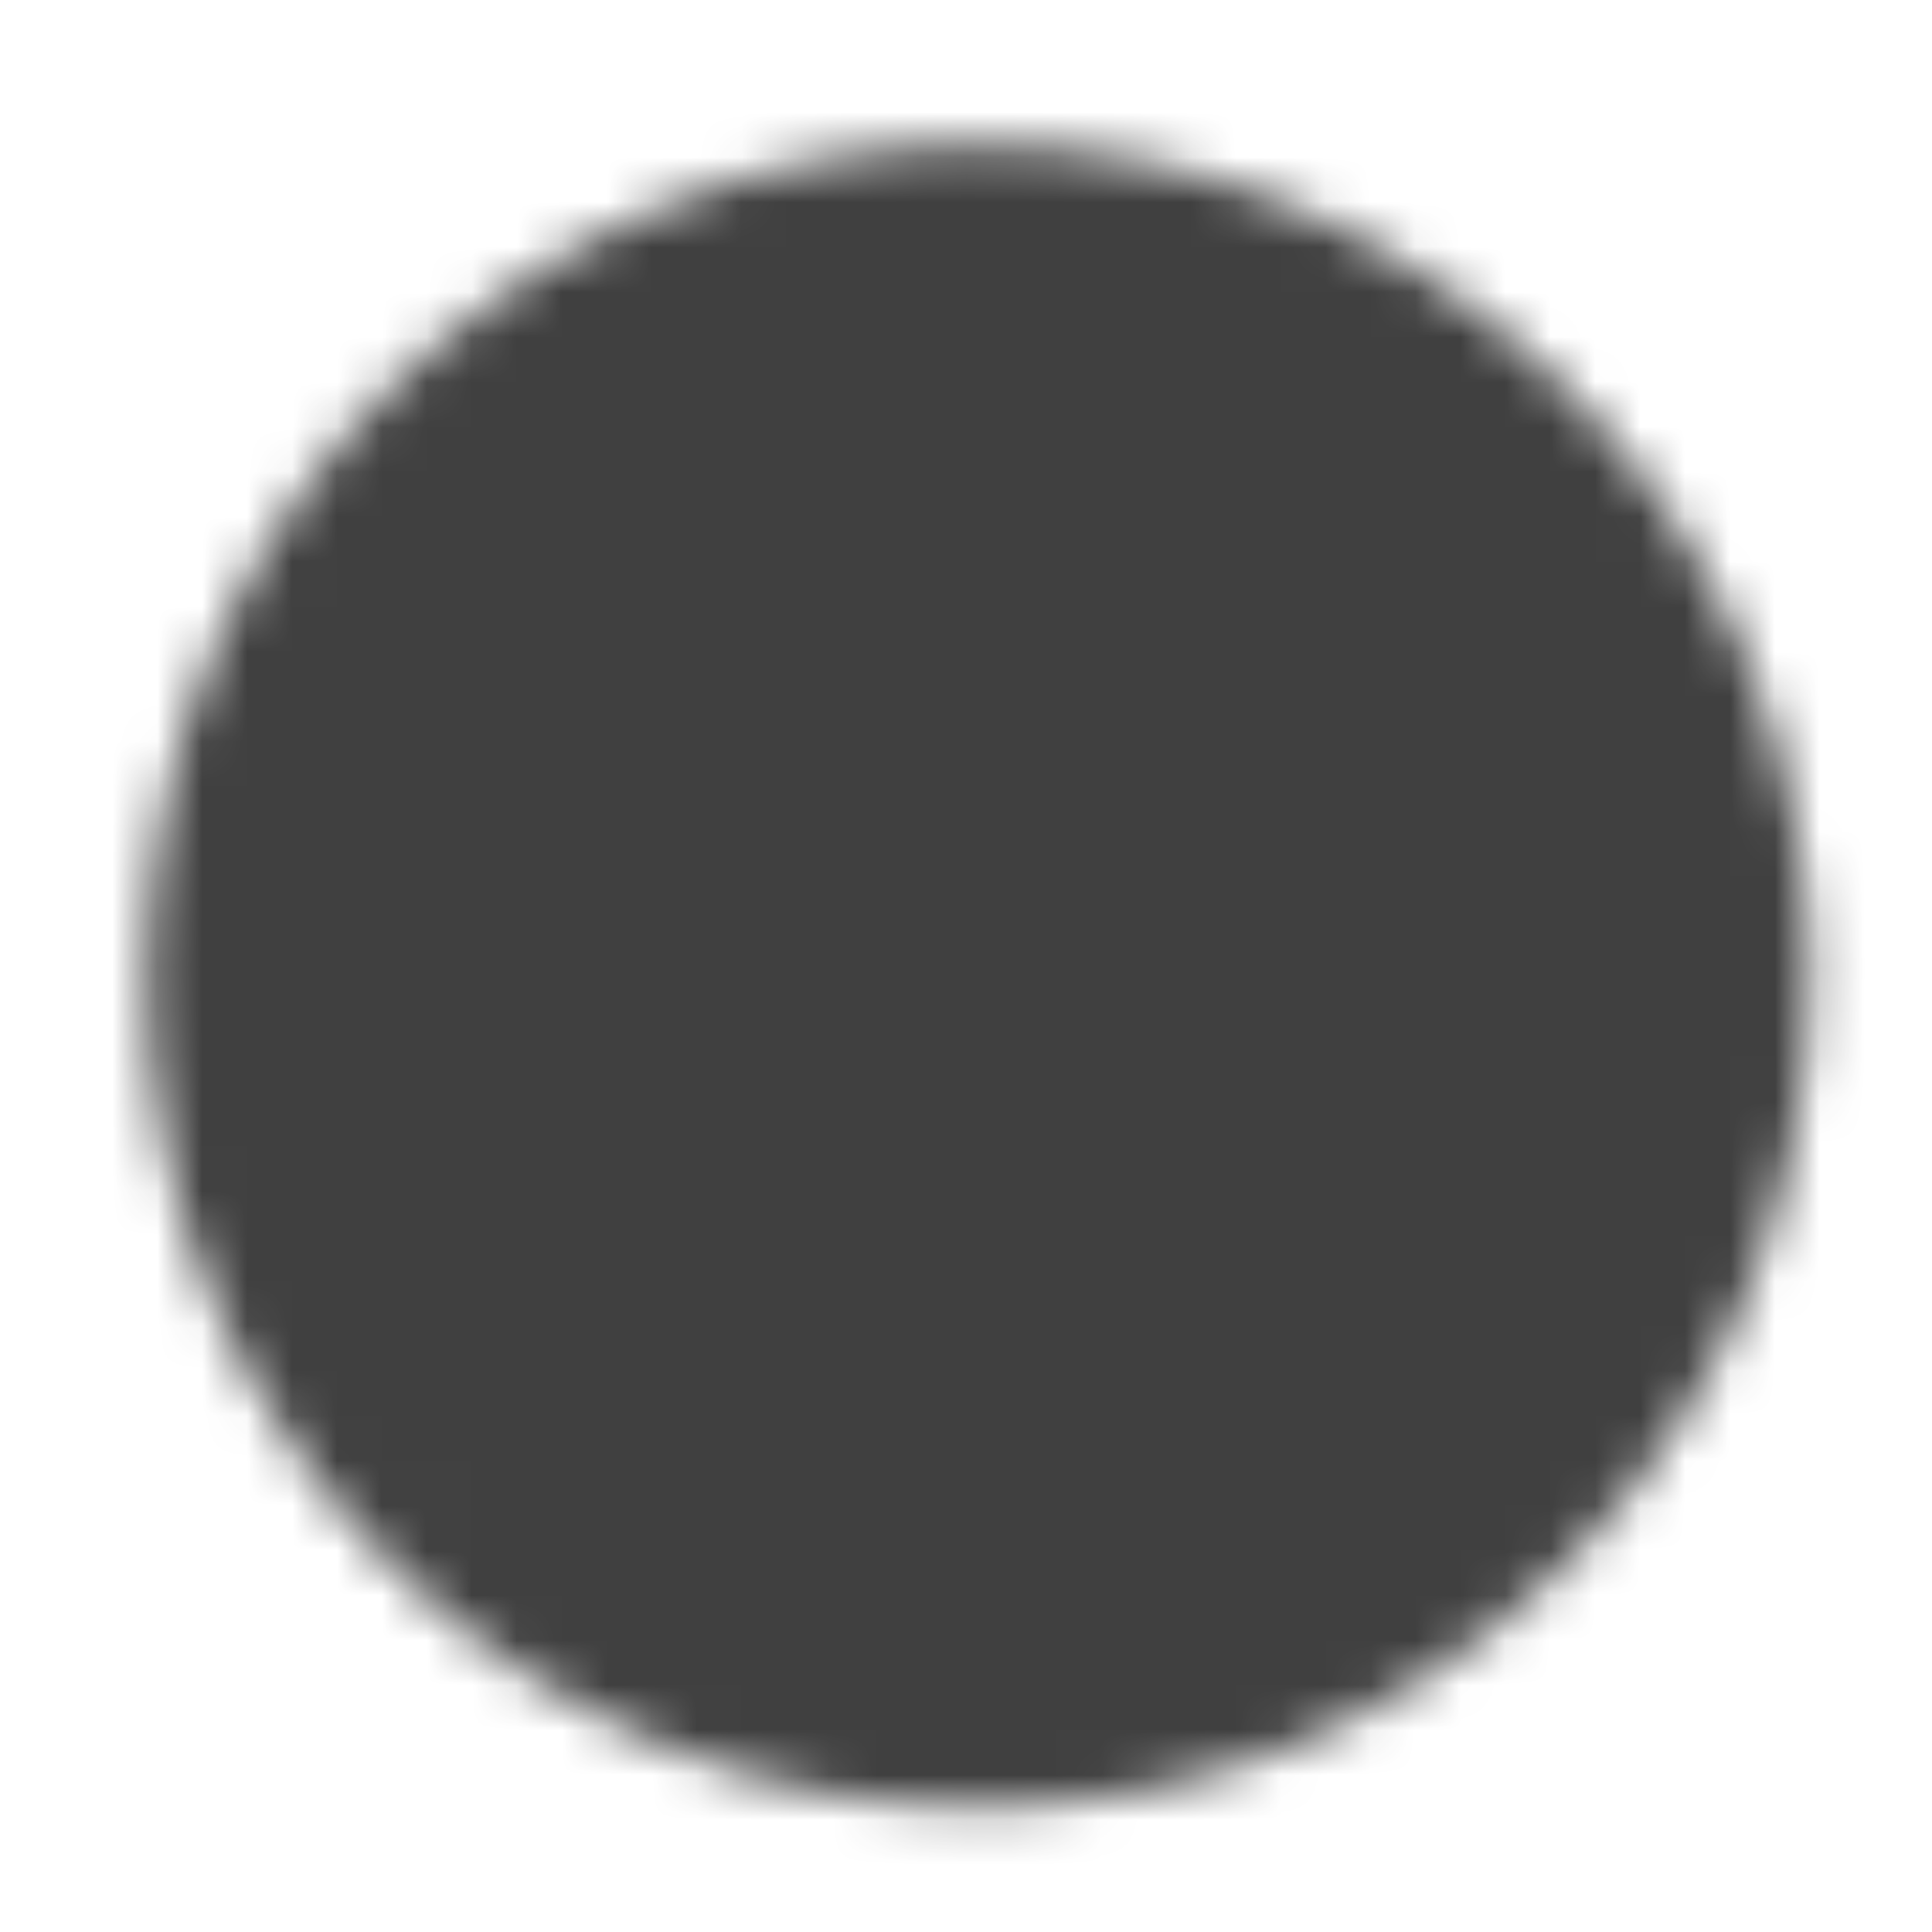 <?xml version="1.0" encoding="UTF-8"?> <svg xmlns="http://www.w3.org/2000/svg" width="43" height="43" viewBox="0 0 43 43" fill="none"><mask id="mask0_2725_17676" style="mask-type:luminance" maskUnits="userSpaceOnUse" x="3" y="3" width="38" height="38"><path d="M21.773 39.227C24.072 39.23 26.348 38.778 28.472 37.899C30.596 37.019 32.524 35.728 34.148 34.101C35.775 32.478 37.066 30.549 37.945 28.425C38.825 26.302 39.276 24.025 39.273 21.727C39.276 19.428 38.825 17.152 37.945 15.028C37.066 12.905 35.775 10.976 34.148 9.353C32.524 7.725 30.596 6.435 28.472 5.555C26.348 4.675 24.072 4.224 21.773 4.227C19.475 4.224 17.198 4.675 15.075 5.555C12.951 6.435 11.023 7.725 9.399 9.353C7.772 10.976 6.481 12.905 5.602 15.028C4.722 17.152 4.271 19.428 4.273 21.727C4.271 24.025 4.722 26.302 5.602 28.425C6.481 30.549 7.772 32.478 9.399 34.101C11.023 35.728 12.951 37.019 15.075 37.899C17.198 38.778 19.475 39.23 21.773 39.227Z" fill="white" stroke="white" stroke-width="2" stroke-linejoin="round"></path><path d="M14.773 21.727L20.023 26.977L30.523 16.477" stroke="black" stroke-width="2" stroke-linecap="round" stroke-linejoin="round"></path></mask><g mask="url(#mask0_2725_17676)"><path d="M0.773 0.727H42.773V42.727H0.773V0.727Z" fill="#404040"></path></g></svg> 